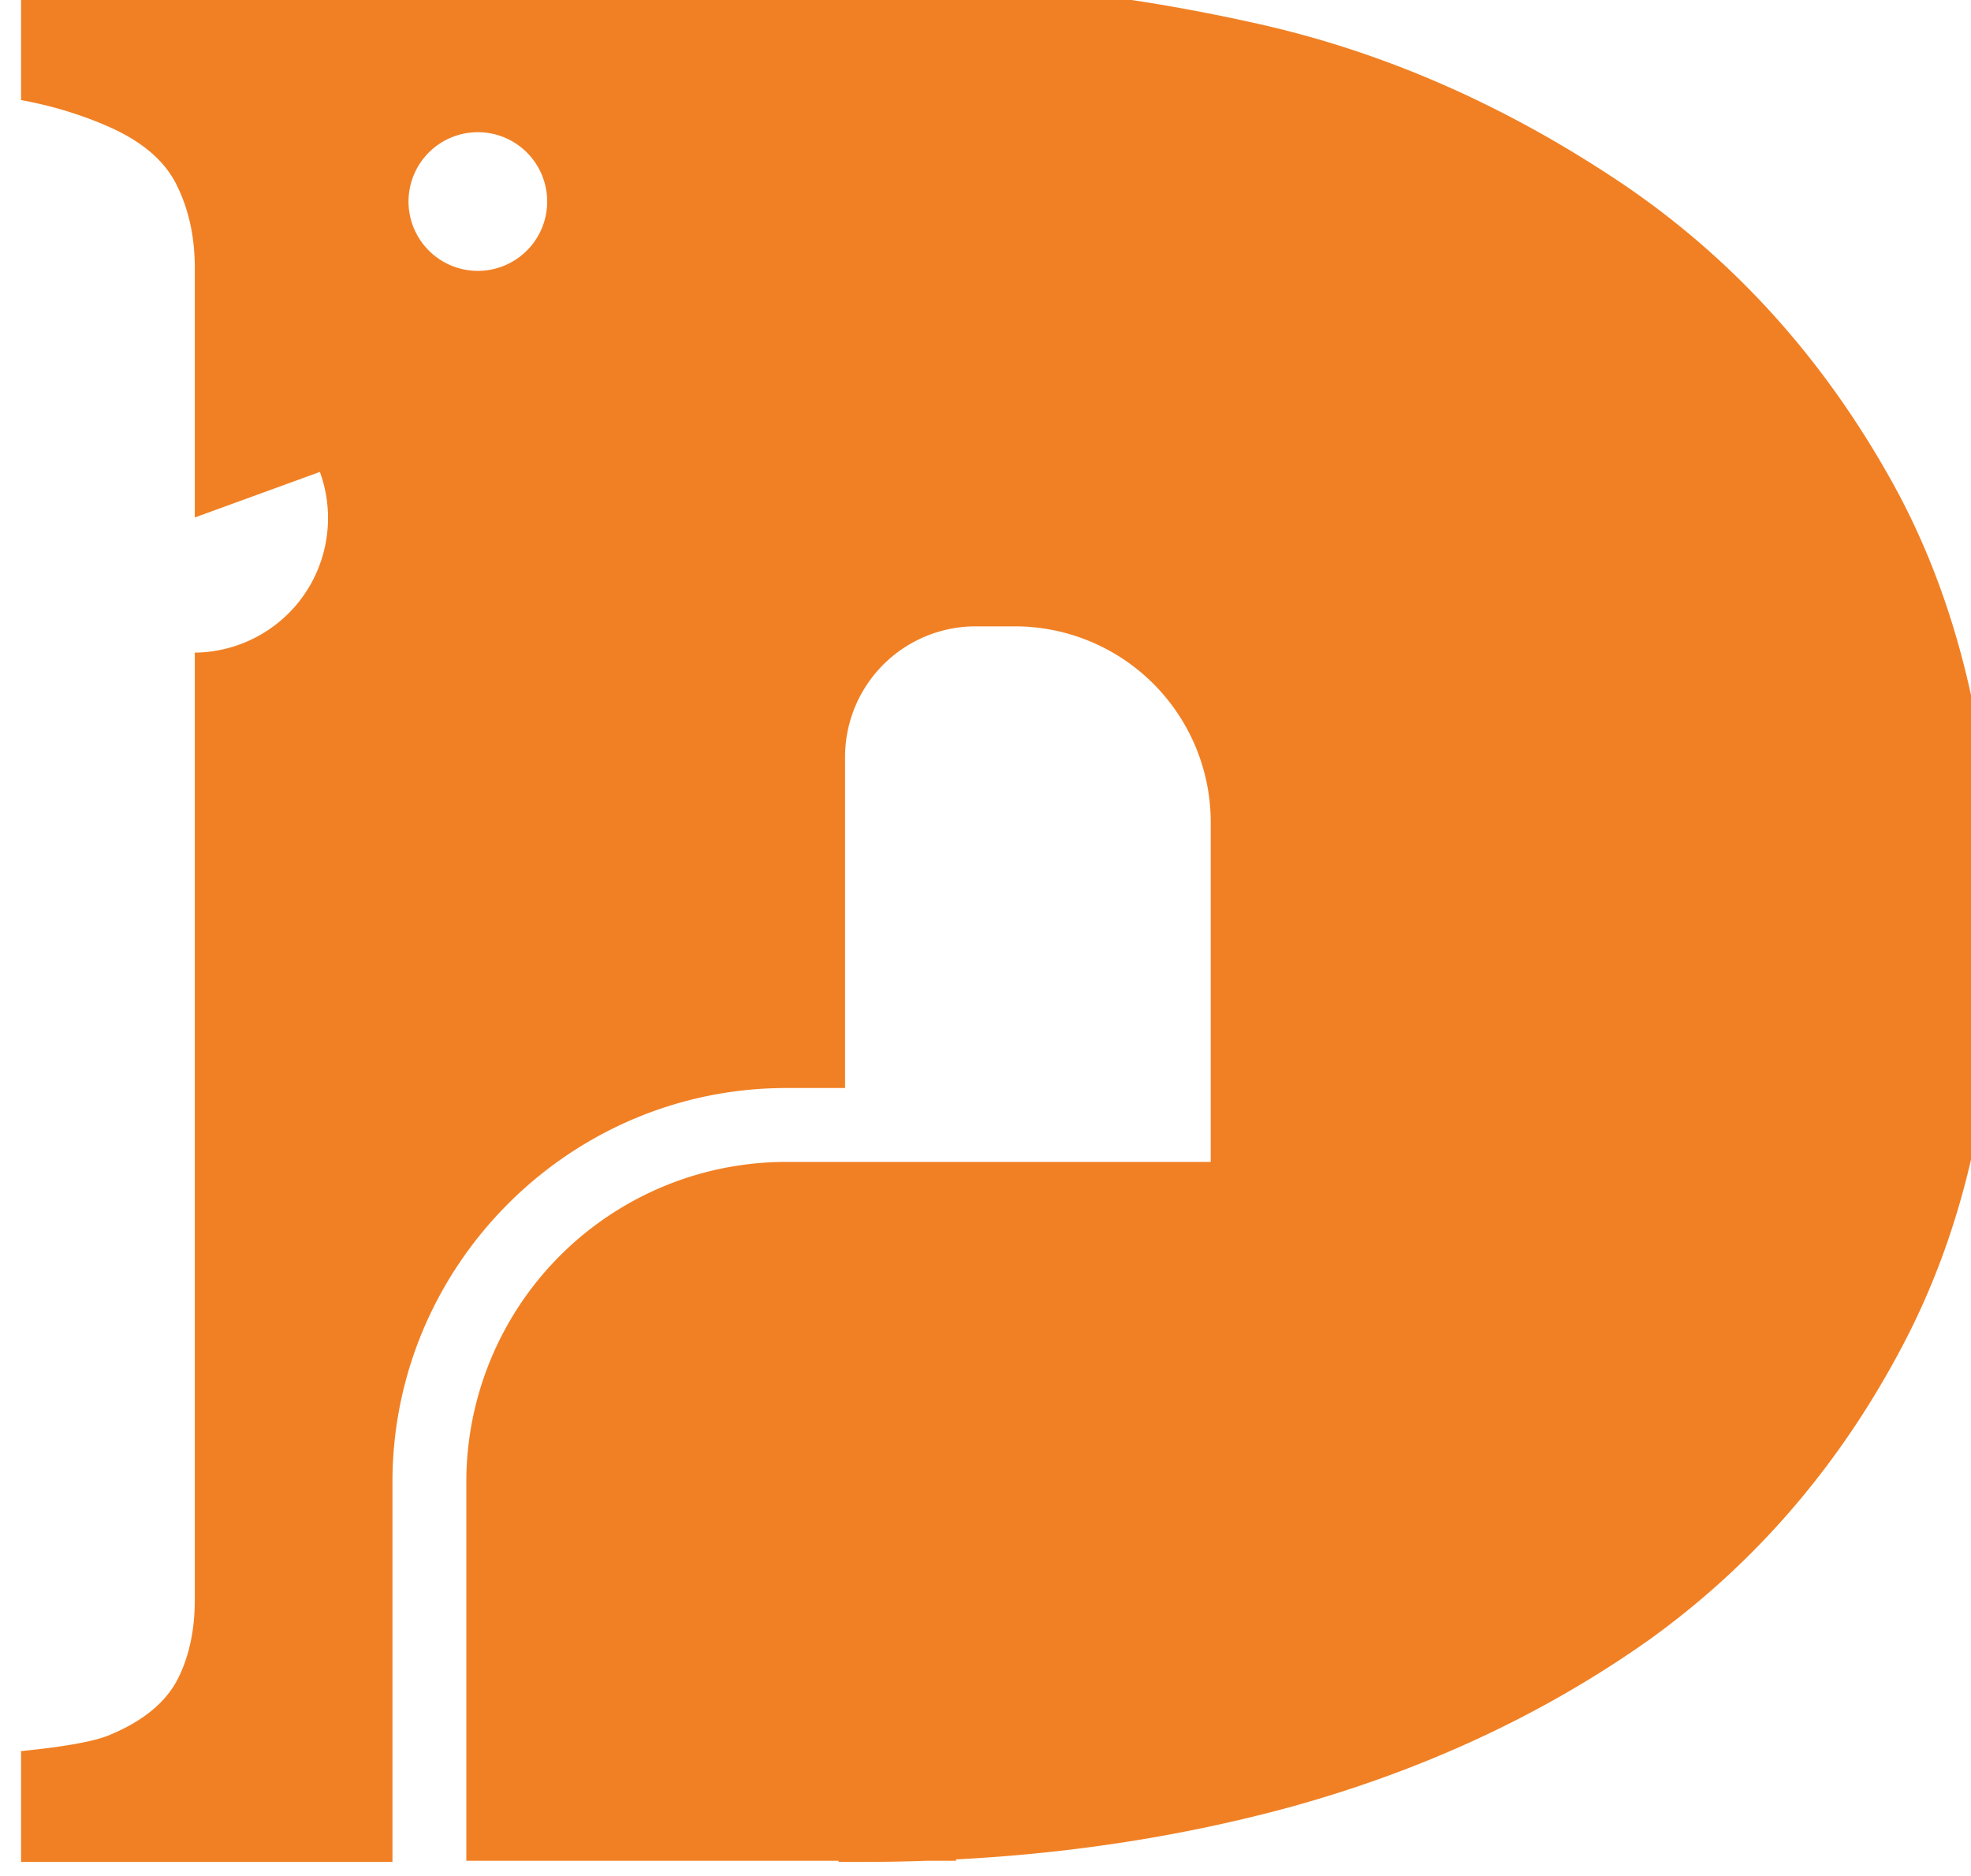<?xml version="1.0" encoding="UTF-8" standalone="no"?>
<!-- Created with Inkscape (http://www.inkscape.org/) -->

<svg
   width="88.377mm"
   height="84.096mm"
   viewBox="0 0 88.377 84.096"
   version="1.1"
   id="svg3268"
   xmlns="http://www.w3.org/2000/svg"
   xmlns:svg="http://www.w3.org/2000/svg">
  <defs
     id="defs3265" />
  <g
     id="layer1"
     transform="translate(-5.21,-5.312)">
    <g
       id="g2608"
       transform="matrix(0.265,0,0,0.265,-594.456,488.929)"
       style="display:inline">
      <path
         id="path1409-7"
         style="font-weight:bold;font-size:458.734px;font-family:Georgia;-inkscape-font-specification:'Georgia Bold';fill:#F18024;stroke:none;stroke-width:247.22"
         d="m 2266.455,-1827.844 v 19.801 c 5.277,0.974 10.308,2.487 15.061,4.613 5.674,2.539 9.481,5.899 11.422,10.08 1.941,4.032 2.912,8.587 2.912,13.664 v 42.256 l 21.166,-7.705 a 22.816,22.816 0 0 1 -3.963,22.471 22.816,22.816 0 0 1 -17.203,8.1 v 160.213 c 0,5.376 -1.044,10.006 -3.135,13.889 -2.091,3.733 -5.824,6.719 -11.199,8.959 -2.389,1.045 -7.168,1.941 -14.336,2.688 -0.264,0.027 -0.464,0.04 -0.725,0.066 v 18.75 h 62.84 v -64.275 c 0,-36.655 29.982,-66.639 66.637,-66.639 h 9.945 v -56 a 22.097,22.097 0 0 1 22.096,-22.098 h 6.629 a 33.146,33.146 0 0 1 33.147,33.147 v 57.451 h -43.09 -15.887 -12.838 a 54.138,54.138 0 0 0 -54.139,54.139 v 64.082 h 62.977 V -1510 h 4.643 c 3.484,0 6.941,-0.074 10.381,-0.193 h 4.863 v -0.229 c 19.439,-1.001 38.183,-3.9 56.209,-8.762 22.847,-6.272 43.229,-15.754 61.148,-28.447 17.621,-12.693 31.734,-28.97 42.336,-48.83 10.752,-20.01 16.127,-43.455 16.127,-70.334 0,-30.612 -5.974,-56.445 -17.92,-77.5 -11.946,-21.204 -27.625,-38.153 -47.037,-50.846 -19.114,-12.543 -38.975,-21.131 -59.582,-25.76 -20.607,-4.629 -39.945,-6.943 -58.014,-6.943 z m 77.289,25.236 a 11.73,11.73 0 0 1 11.73,11.73 11.73,11.73 0 0 1 -11.73,11.73 11.73,11.73 0 0 1 -11.73,-11.73 11.73,11.73 0 0 1 11.73,-11.73 z" />
    </g>
  </g>
</svg>
